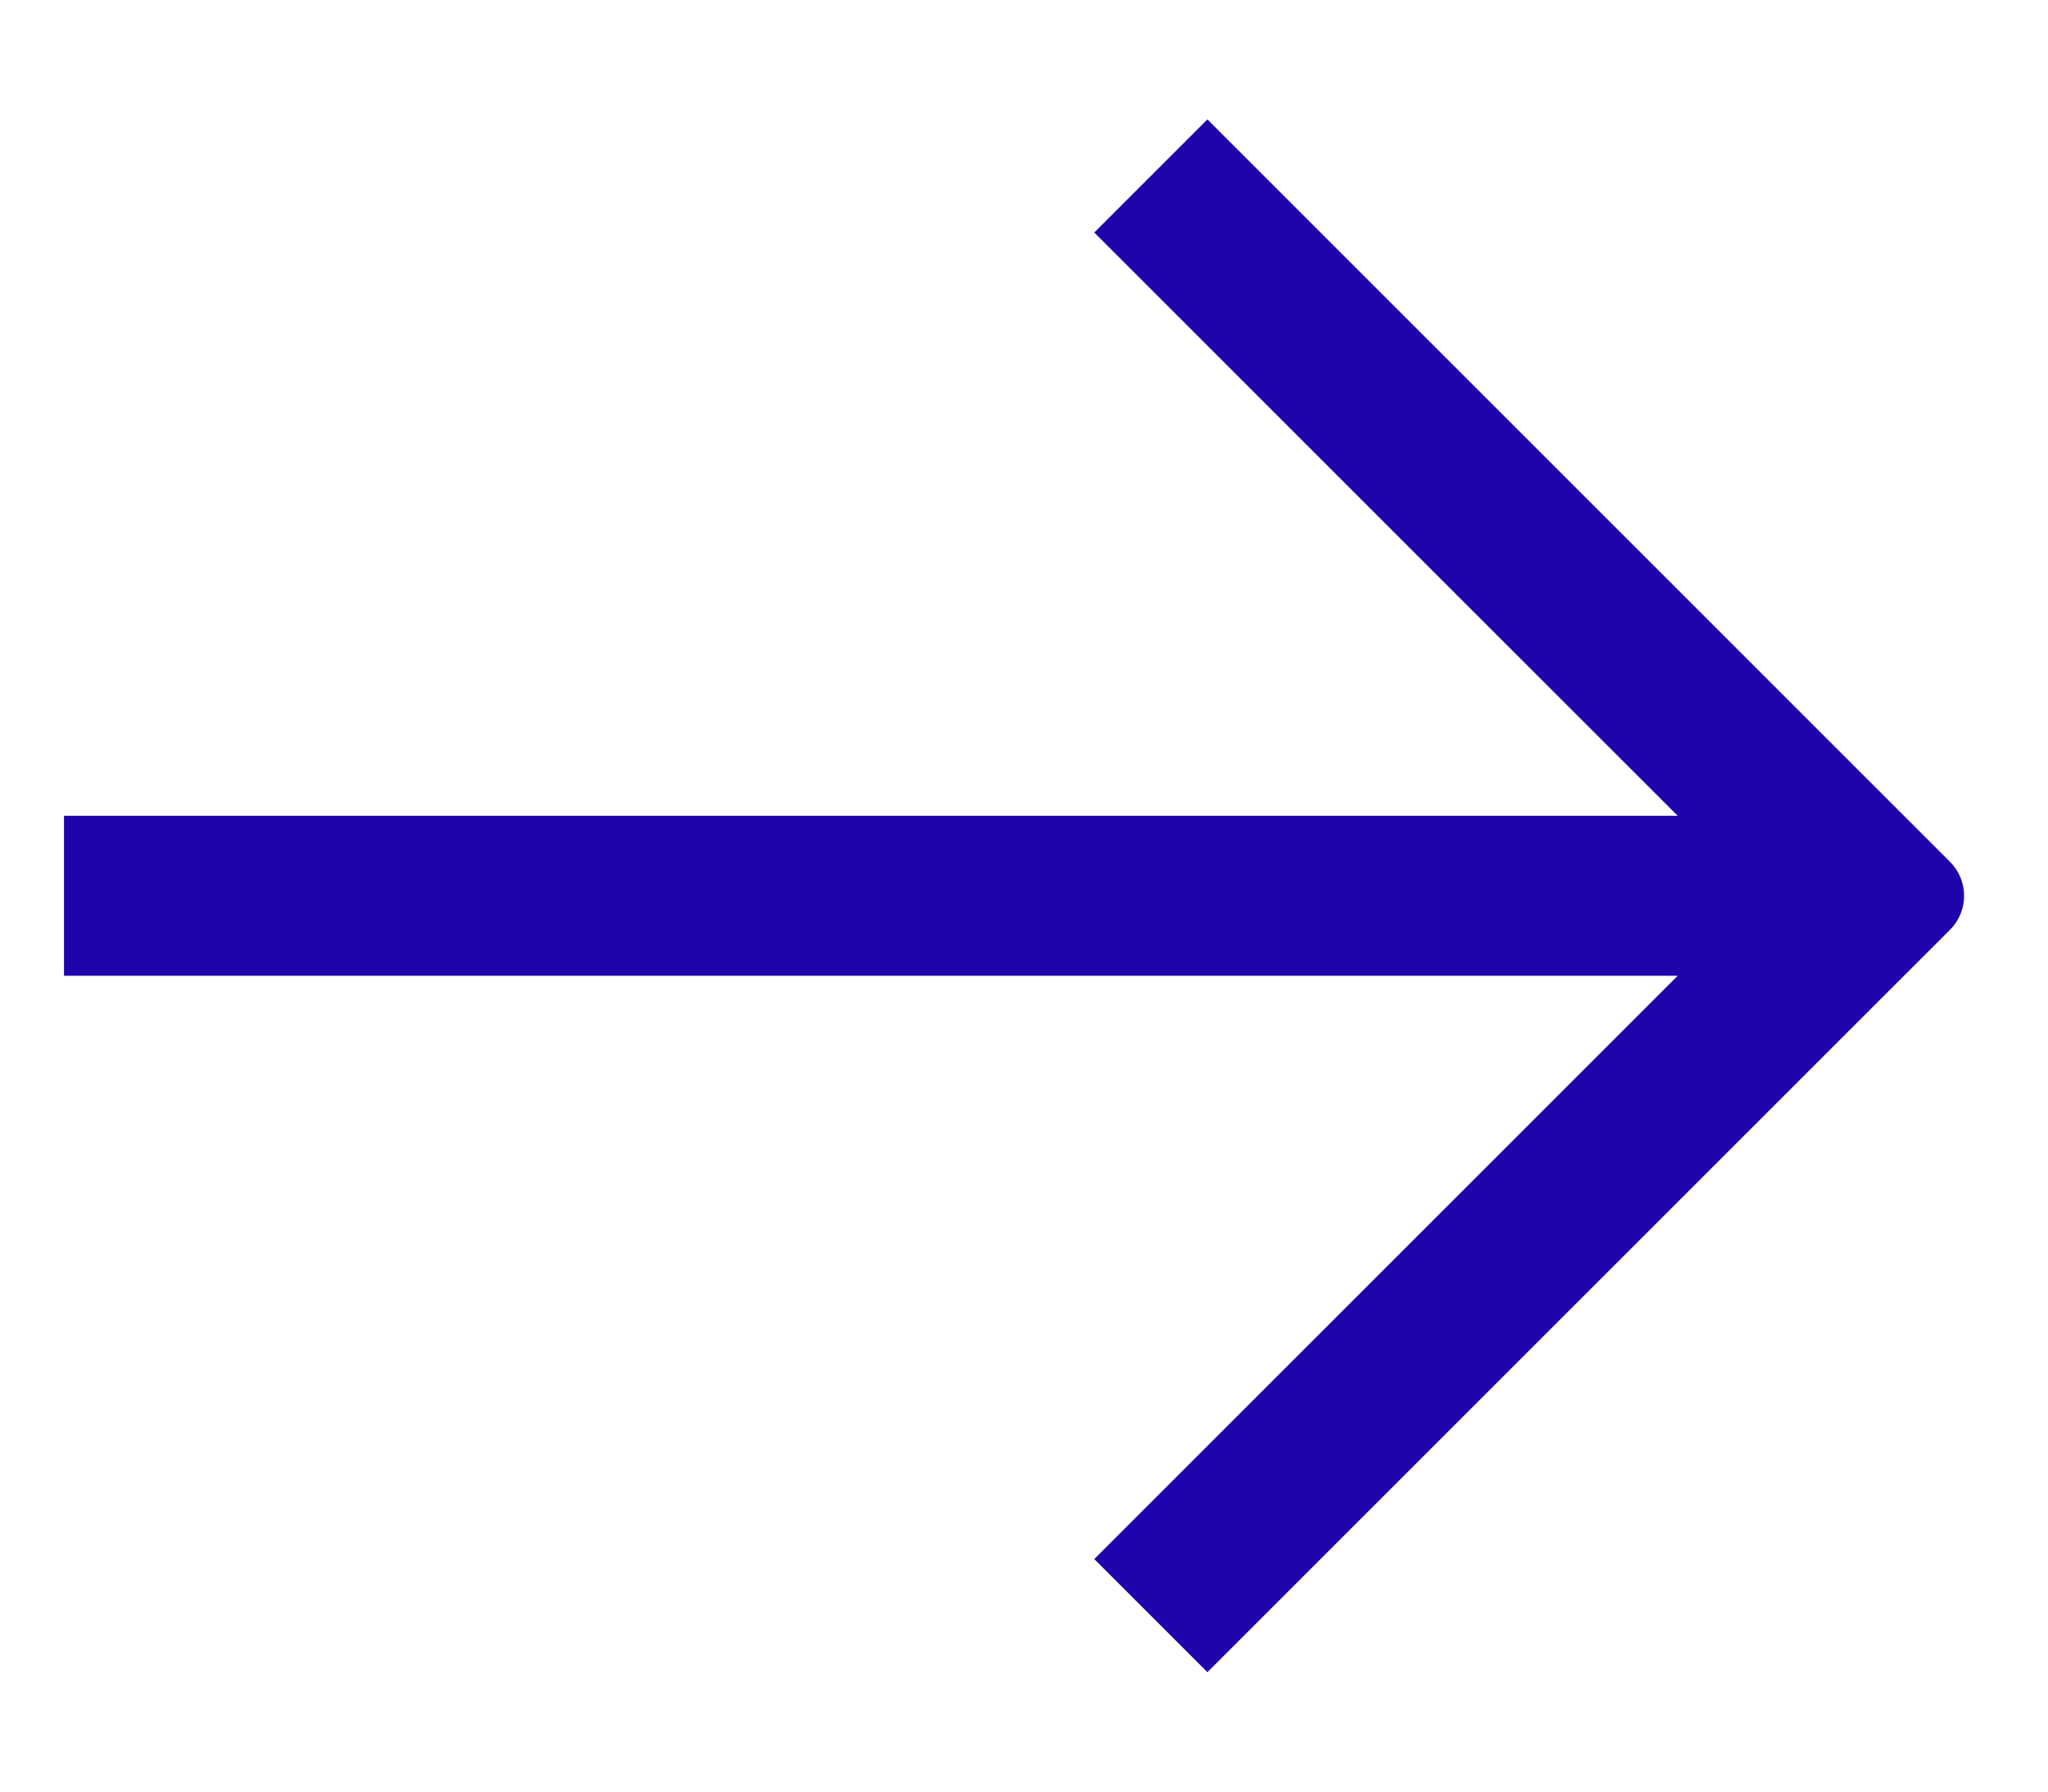 <?xml version="1.0" encoding="UTF-8"?>
<svg width="16px" height="14px" viewBox="0 0 16 14" version="1.1" xmlns="http://www.w3.org/2000/svg" xmlns:xlink="http://www.w3.org/1999/xlink">
    <title>1.Base基础/3.Icon图标/箭头/arrow-right</title>
    <g id="页面-1" stroke="none" stroke-width="1" fill="none" fill-rule="evenodd">
        <g id="招生信息" transform="translate(-367, -1265)">
            <g id="编组-5" transform="translate(194, 1252)">
                <g id="1.Base基础/3.Icon图标/箭头/arrow-right" transform="translate(171, 10)">
                    <rect id="arrow-right-(Background)" opacity="0" x="0" y="0" width="20" height="20"></rect>
                    <path d="M10.549,4.817 L11.433,3.933 L17.235,9.735 C17.381,9.881 17.381,10.119 17.235,10.265 C17.235,10.265 17.235,10.265 17.235,10.265 L11.433,16.067 L11.433,16.067 L10.549,15.183 L15.107,10.625 L2.5,10.625 L2.5,9.375 L15.107,9.375 L10.549,4.817 Z" id="arrow-right" fill="#1F04AC"></path>
                </g>
            </g>
        </g>
    </g>
</svg>